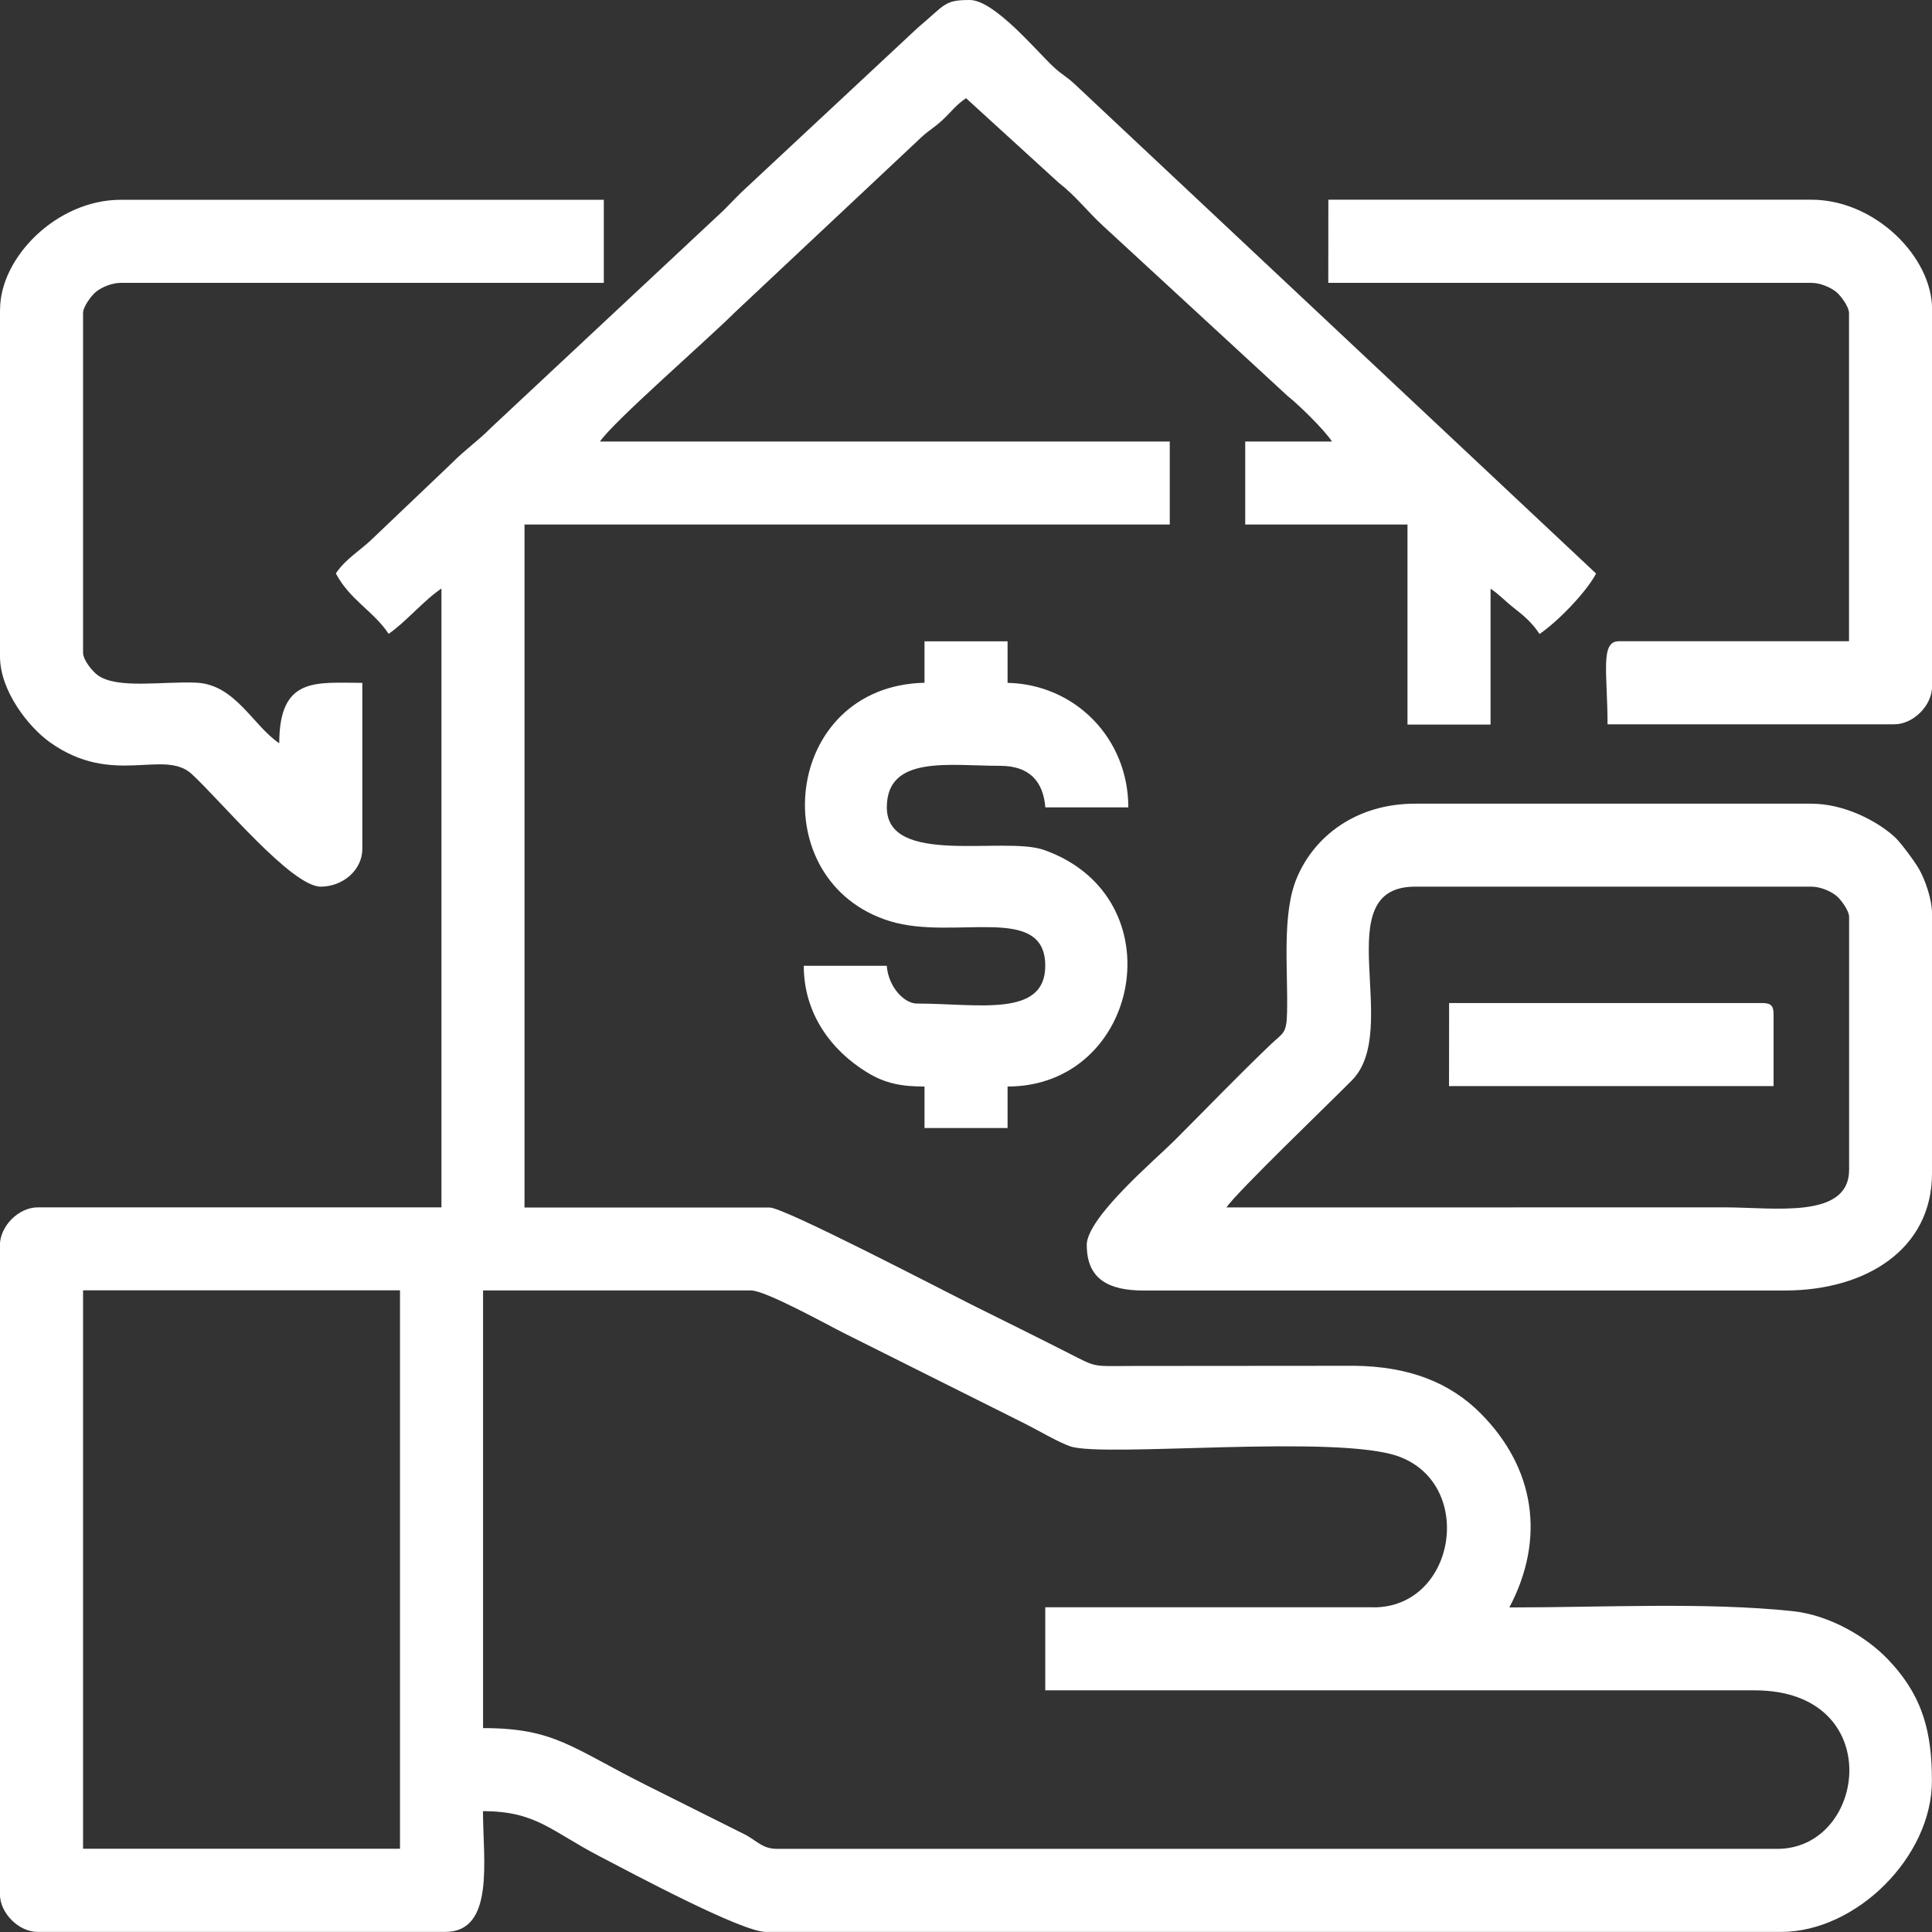 <?xml version="1.0" encoding="UTF-8"?>
<svg version="1.1" viewBox="0 0 22.609 22.609" xmlns="http://www.w3.org/2000/svg">
<rect x="0" y="0" width="22.609" height="22.609" fill="#333333" stroke="none"/>
<g transform="translate(-81.6 -730.78)" fill="#FFF" fill-rule="evenodd">
<path d="m82.572 745.88h3.709v6.535h-3.709zm15.102 3.709h-3.842v0.972h8.302c1.55 0 1.316 1.855 0.265 1.855h-11.702c-0.173 0-0.229-0.086-0.368-0.162l-1.148-0.574c-0.895-0.448-1.089-0.677-1.928-0.677v-5.122h3.135c0.171 0 0.895 0.403 1.089 0.5l2.119 1.06c0.15 0.075 0.39 0.218 0.53 0.265 0.396 0.134 3.14-0.149 3.853 0.122 0.888 0.338 0.652 1.762-0.305 1.762zm-12.144-12.099c0.166 0.313 0.439 0.439 0.618 0.707 0.191-0.128 0.412-0.392 0.618-0.53v7.242h-4.725c-0.222 0-0.442 0.22-0.442 0.442v7.595c0 0.222 0.22 0.442 0.442 0.442h4.769c0.584 0 0.442-0.848 0.442-1.413 0.621 0 0.795 0.232 1.368 0.53 0.394 0.205 1.659 0.883 1.943 0.883h11.879c0.884 0 1.766-0.882 1.766-1.766 0-0.566-0.102-0.993-0.517-1.426-0.245-0.256-0.675-0.516-1.115-0.562-1.014-0.107-2.225-0.043-3.313-0.043 0.427-0.808 0.298-1.633-0.335-2.27-0.362-0.365-0.843-0.55-1.474-0.558l-2.607 2e-3c-0.471 2e-3 -0.407 0.02-0.736-0.147-0.398-0.203-0.748-0.374-1.148-0.574-0.307-0.153-2.186-1.133-2.355-1.133h-2.87v-7.993h7.551v-0.971h-6.668c0.154-0.231 1.258-1.191 1.579-1.512l2.141-2.01c0.115-0.114 0.176-0.137 0.289-0.241 0.109-0.102 0.154-0.173 0.275-0.255l1.085 0.99c0.198 0.153 0.333 0.333 0.515 0.501l2.16 1.991c0.141 0.113 0.429 0.395 0.523 0.536h-1.016v0.971h1.899v2.341h0.972v-1.59c0.108 0.072 0.167 0.144 0.29 0.239 0.121 0.094 0.206 0.174 0.283 0.291 0.204-0.137 0.545-0.484 0.662-0.707l-6.104-5.73c-0.101-0.093-0.143-0.104-0.244-0.198-0.195-0.18-0.692-0.784-0.982-0.784-0.301 0-0.284 0.053-0.605 0.322l-2.056 1.918c-0.085 0.082-0.136 0.138-0.22 0.222l-2.716 2.539c-0.166 0.168-0.298 0.251-0.464 0.419l-0.905 0.862c-0.158 0.159-0.332 0.249-0.453 0.43z"/>
<path d="m95.952 744.91c0.121-0.18 1.221-1.236 1.47-1.489 0.59-0.599-0.303-2.265 0.738-2.265h4.637c0.105 0 0.225 0.052 0.292 0.106 0.052 0.042 0.15 0.174 0.15 0.247v2.959c0 0.583-0.877 0.441-1.457 0.441zm-1.634 0.442c0 0.402 0.264 0.53 0.662 0.53h7.507c0.96 0 1.722-0.491 1.722-1.369v-3.047c0-0.164-0.083-0.396-0.15-0.513-0.051-0.09-0.219-0.317-0.285-0.377-0.207-0.189-0.591-0.391-0.978-0.391h-4.637c-0.685 0-1.177 0.377-1.383 0.869-0.176 0.419-0.104 1.053-0.114 1.564-0.005 0.267-0.045 0.244-0.191 0.384-0.391 0.374-0.743 0.741-1.127 1.125-0.224 0.224-1.027 0.901-1.027 1.225z"/>
<path d="m81.6 734.4v4.063c0 0.403 0.335 0.826 0.585 1.004 0.736 0.525 1.333 0.07 1.66 0.372 0.351 0.325 1.168 1.317 1.509 1.317 0.253 0 0.486-0.19 0.486-0.442v-1.943c-0.537 0-0.972-0.079-0.972 0.707-0.307-0.205-0.513-0.687-0.969-0.709-0.392-0.018-0.92 0.077-1.152-0.085-0.06-0.042-0.175-0.177-0.175-0.267v-3.974c0-0.074 0.098-0.205 0.15-0.247 0.066-0.054 0.186-0.106 0.292-0.106h5.652v-0.972h-5.652c-0.755 0-1.413 0.68-1.413 1.281z"/>
<path d="m97.144 734.09h5.652c0.105 0 0.225 0.052 0.292 0.106 0.052 0.042 0.15 0.174 0.15 0.247v3.841h-2.694c-0.221 0-0.132 0.377-0.132 0.972h3.356c0.222 0 0.442-0.22 0.442-0.442v-4.416c0-0.61-0.666-1.281-1.413-1.281h-5.652z"/>
<path d="m92.419 738.77c-1.665 0.037-1.899 2.329-0.405 2.79 0.752 0.232 1.818-0.218 1.818 0.522 0 0.611-0.79 0.442-1.502 0.442-0.145 0-0.332-0.187-0.353-0.442h-0.971c0 0.558 0.319 0.989 0.74 1.247 0.218 0.134 0.414 0.166 0.673 0.166v0.486h0.972v-0.486c1.552 0 1.987-2.213 0.428-2.768-0.467-0.166-1.841 0.197-1.841-0.499 0-0.615 0.733-0.486 1.325-0.486 0.337 0 0.504 0.174 0.53 0.486h0.971c0-0.809-0.624-1.44-1.413-1.457v-0.486h-0.972z"/>
<path d="m98.557 743.49h3.798v-0.839c0-0.102-0.031-0.133-0.132-0.133h-3.665z"/>
</g>
</svg>